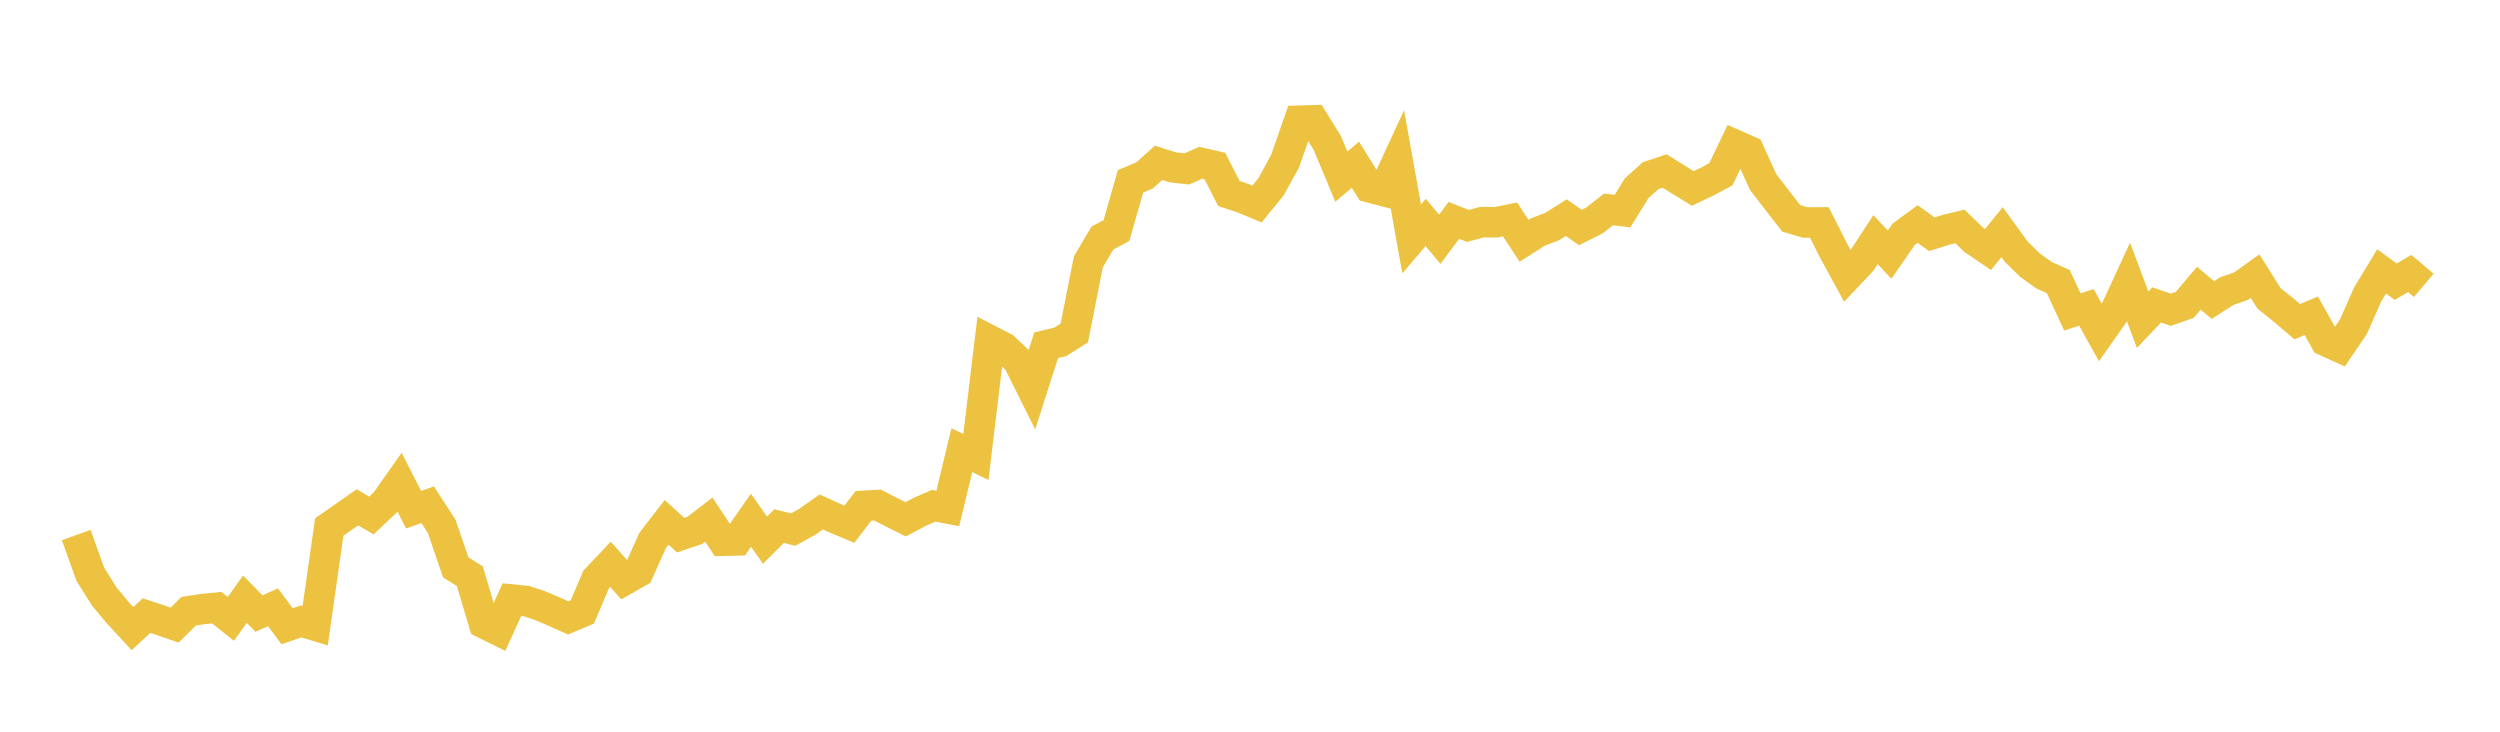 <svg width="164" height="48" xmlns="http://www.w3.org/2000/svg" xmlns:xlink="http://www.w3.org/1999/xlink"><path fill="none" stroke="rgb(237,194,64)" stroke-width="2" d="M5,35.1L5.922,37.666L6.844,39.137L7.766,40.241L8.689,41.239L9.611,40.384L10.533,40.688L11.455,41.007L12.377,40.096L13.299,39.954L14.222,39.864L15.144,40.599L16.066,39.307L16.988,40.249L17.91,39.837L18.832,41.079L19.754,40.764L20.677,41.045L21.599,34.573L22.521,33.925L23.443,33.282L24.365,33.815L25.287,32.944L26.21,31.632L27.132,33.435L28.054,33.111L28.976,34.529L29.898,37.221L30.82,37.801L31.743,40.89L32.665,41.346L33.587,39.331L34.509,39.425L35.431,39.729L36.353,40.123L37.275,40.536L38.198,40.149L39.12,37.987L40.042,37.012L40.964,38.048L41.886,37.522L42.808,35.463L43.731,34.269L44.653,35.106L45.575,34.795L46.497,34.085L47.419,35.474L48.341,35.451L49.263,34.127L50.186,35.436L51.108,34.515L52.03,34.741L52.952,34.234L53.874,33.583L54.796,34.003L55.719,34.39L56.641,33.185L57.563,33.131L58.485,33.605L59.407,34.067L60.329,33.58L61.251,33.177L62.174,33.357L63.096,29.531L64.018,29.976L64.94,22.328L65.862,22.803L66.784,23.671L67.707,25.523L68.629,22.648L69.551,22.426L70.473,21.845L71.395,17.18L72.317,15.617L73.24,15.123L74.162,11.896L75.084,11.508L76.006,10.681L76.928,10.977L77.85,11.081L78.772,10.679L79.695,10.891L80.617,12.693L81.539,12.999L82.461,13.384L83.383,12.25L84.305,10.566L85.228,7.92L86.15,7.892L87.072,9.38L87.994,11.588L88.916,10.806L89.838,12.29L90.76,12.532L91.683,10.533L92.605,15.675L93.527,14.594L94.449,15.697L95.371,14.457L96.293,14.821L97.216,14.573L98.138,14.582L99.06,14.396L99.982,15.798L100.904,15.213L101.826,14.859L102.749,14.275L103.671,14.925L104.593,14.463L105.515,13.739L106.437,13.848L107.359,12.354L108.281,11.523L109.204,11.218L110.126,11.798L111.048,12.363L111.97,11.925L112.892,11.431L113.814,9.501L114.737,9.909L115.659,11.935L116.581,13.134L117.503,14.321L118.425,14.597L119.347,14.591L120.269,16.414L121.192,18.108L122.114,17.13L123.036,15.722L123.958,16.702L124.88,15.37L125.802,14.696L126.725,15.366L127.647,15.078L128.569,14.853L129.491,15.744L130.413,16.371L131.335,15.233L132.257,16.503L133.18,17.406L134.102,18.062L135.024,18.473L135.946,20.46L136.868,20.165L137.79,21.82L138.713,20.504L139.635,18.511L140.557,20.976L141.479,20.003L142.401,20.321L143.323,19.998L144.246,18.908L145.168,19.682L146.09,19.092L147.012,18.774L147.934,18.116L148.856,19.584L149.778,20.315L150.701,21.104L151.623,20.719L152.545,22.362L153.467,22.781L154.389,21.424L155.311,19.331L156.234,17.805L157.156,18.479L158.078,17.941L159,18.719"></path></svg>